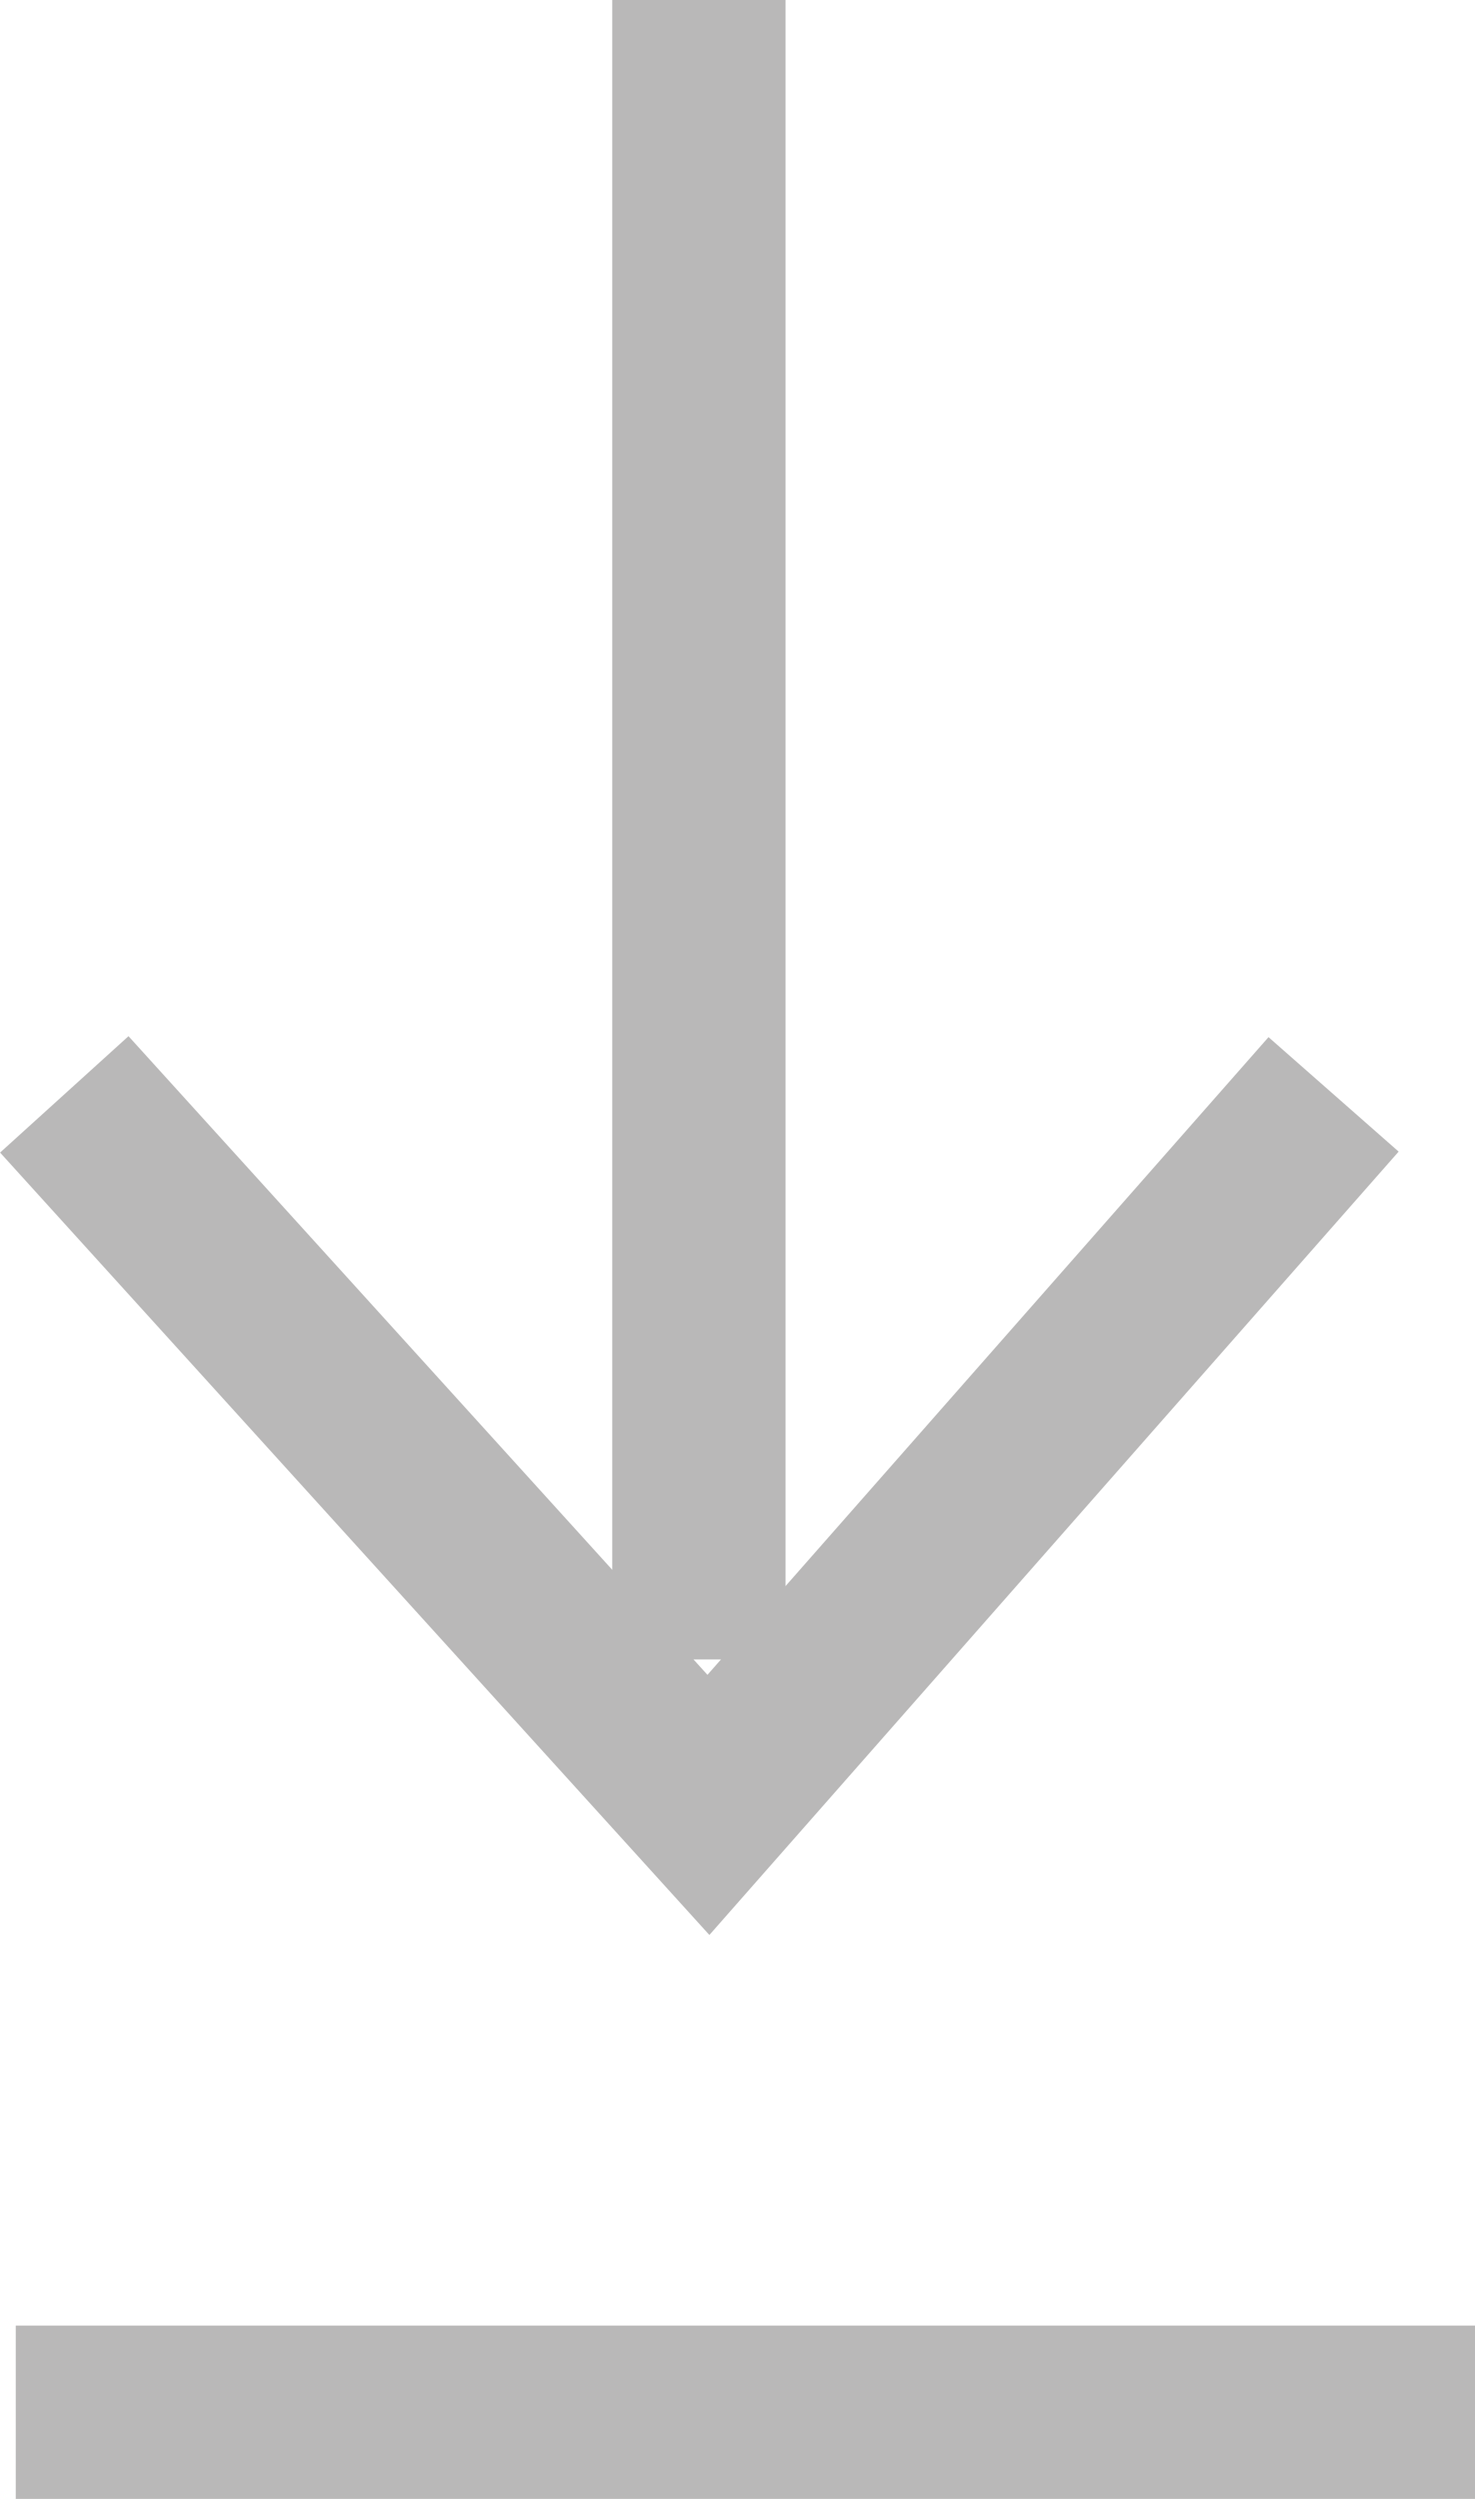 <?xml version="1.0" encoding="UTF-8"?>
<svg viewBox="0 0 17.021 28.839" xmlns="http://www.w3.org/2000/svg">
<g transform="translate(.182)" fill="none" stroke="#b9b8b8" stroke-miterlimit="10" stroke-width="2">
<path transform="translate(-192.42 -211.61)" d="m192.98 224.24l7.433 8.2 7.214-8.2"/>
<line transform="translate(7.883)" y2="19.151"/>
<line transform="translate(0 27.839)" x2="16.839"/>
</g>
</svg>